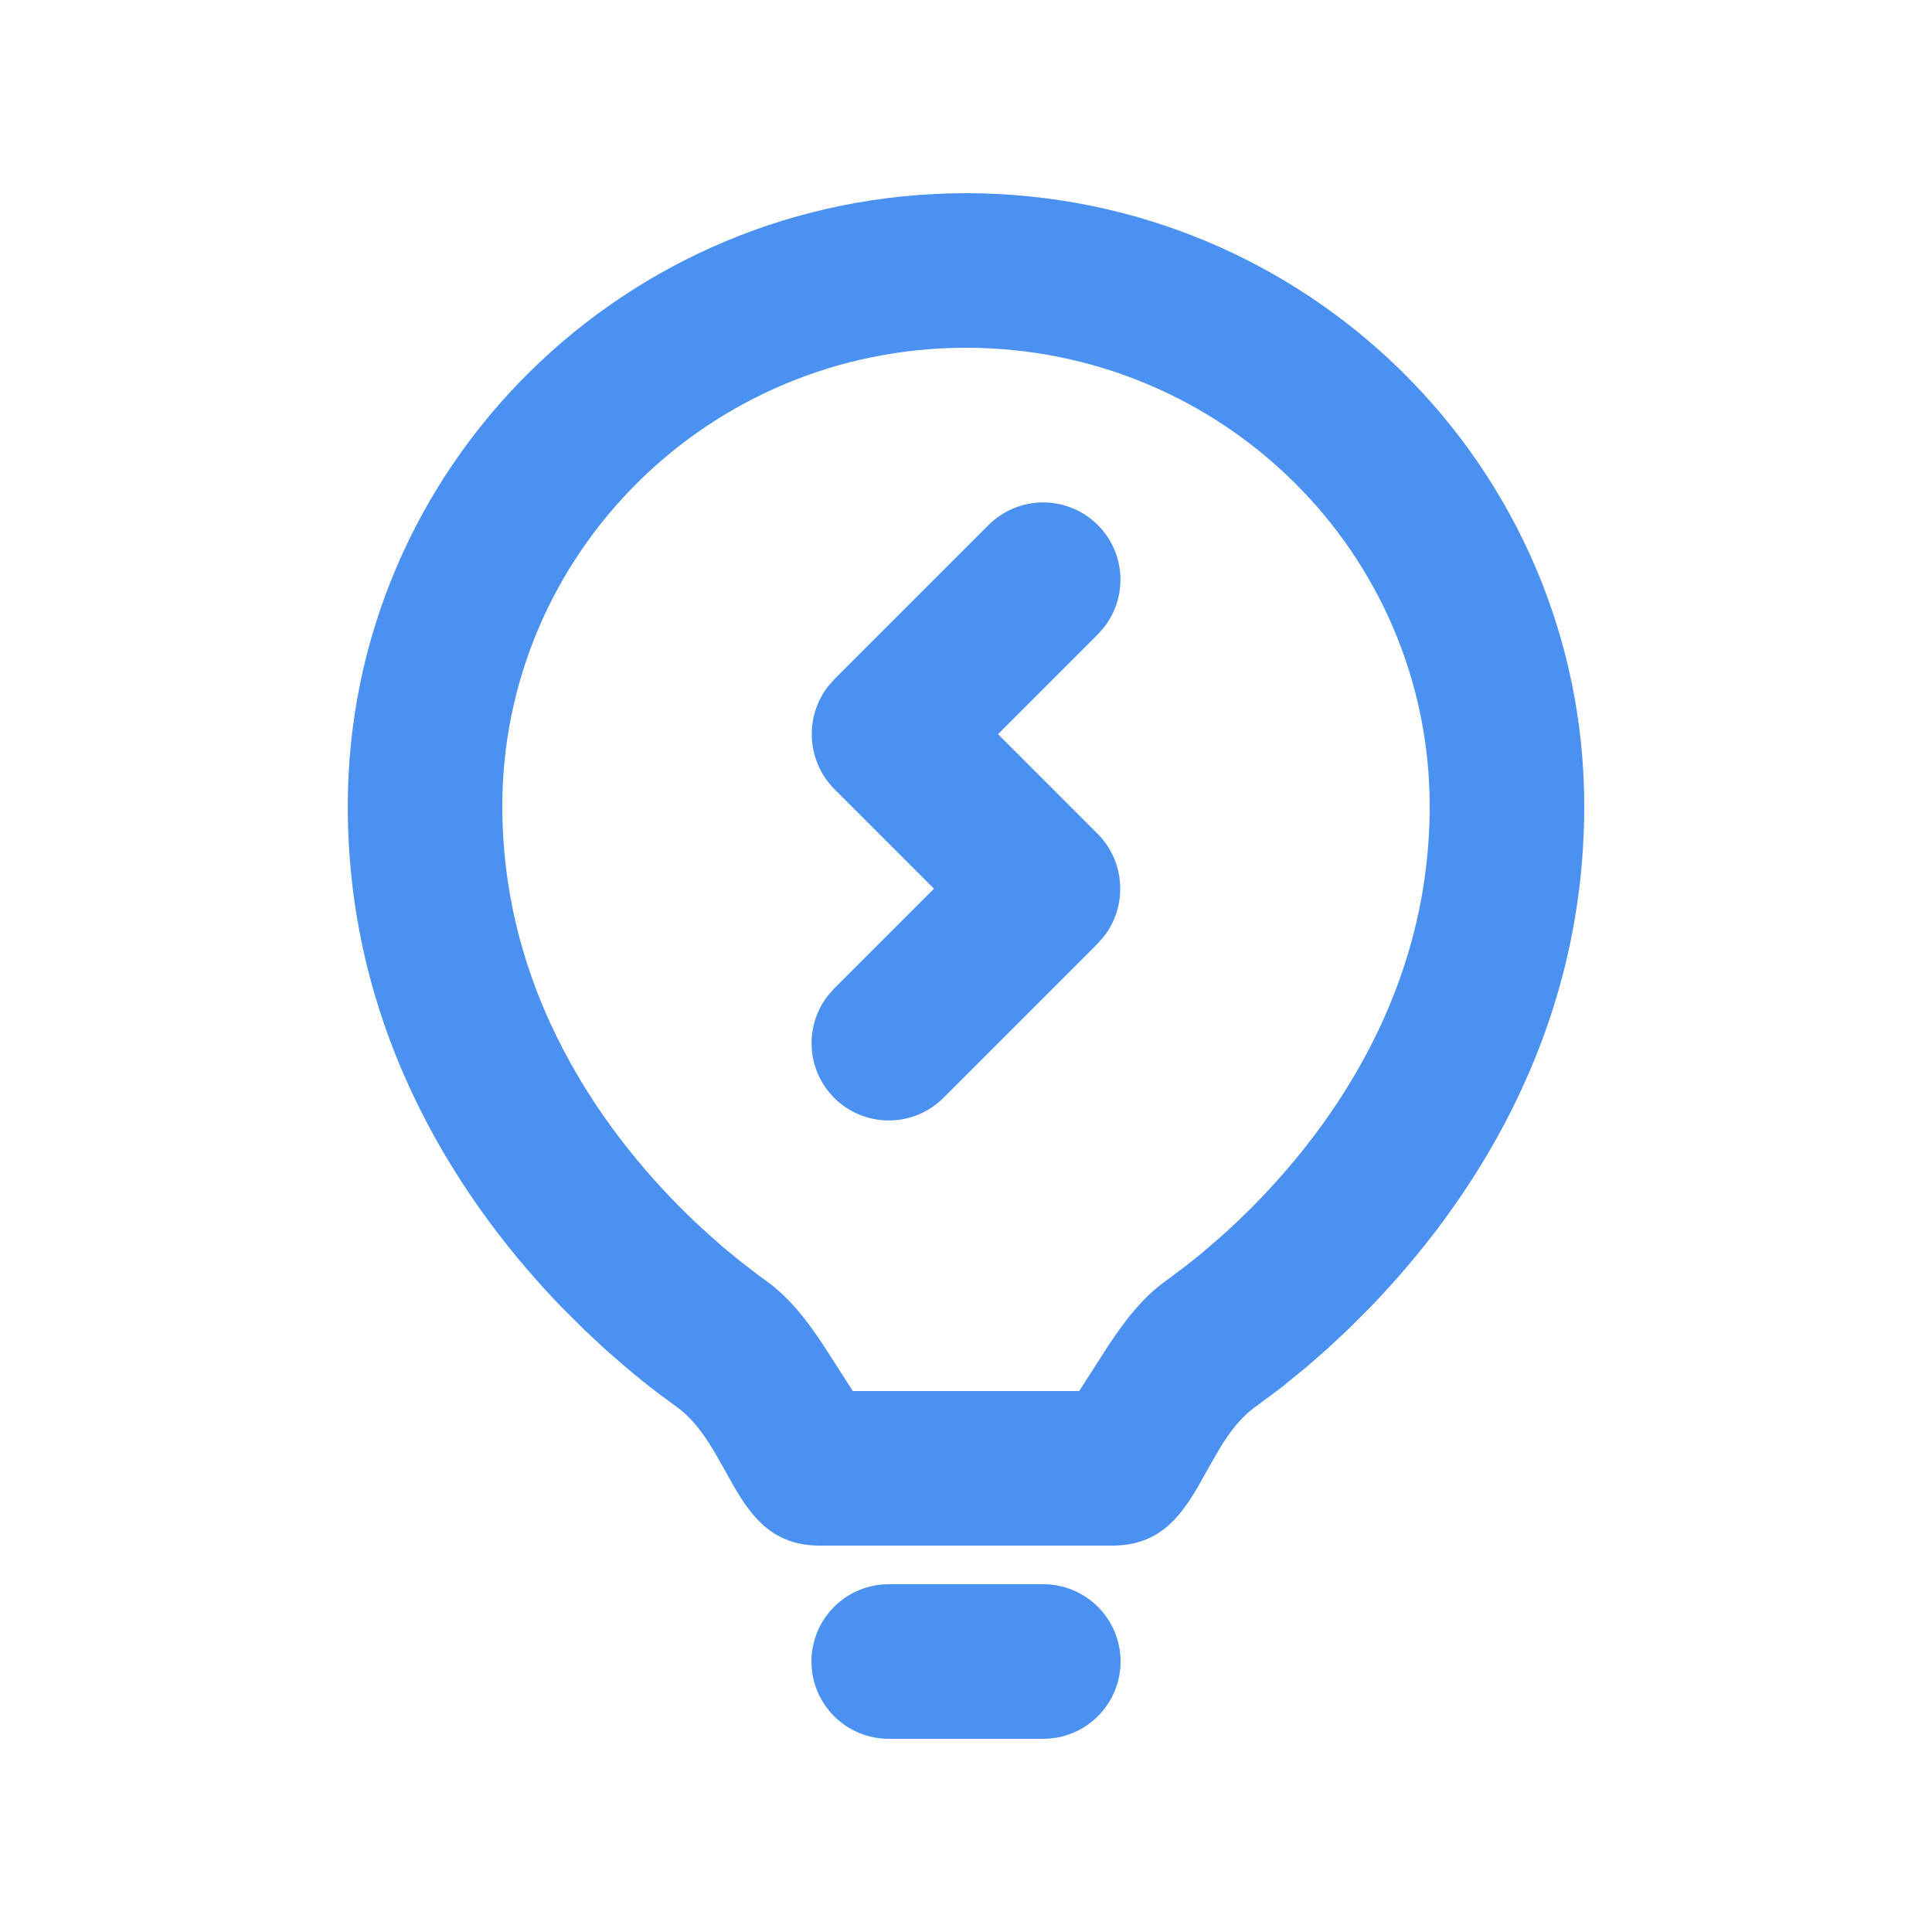<svg width="25" height="25" viewBox="0 0 25 25" fill="none" xmlns="http://www.w3.org/2000/svg">
<g clip-path="url(#clip0_22130_10806)">
<path d="M13.5 20.5C13.765 20.5 14.02 20.605 14.207 20.793C14.395 20.98 14.5 21.235 14.5 21.5C14.5 21.765 14.395 22.02 14.207 22.207C14.02 22.395 13.765 22.5 13.5 22.5H11.5C11.235 22.5 10.98 22.395 10.793 22.207C10.605 22.02 10.5 21.765 10.5 21.5C10.5 21.235 10.605 20.98 10.793 20.793C10.98 20.605 11.235 20.5 11.5 20.5H13.5ZM12.5 2.5C16.91 2.5 20.5 6.043 20.5 10.433C20.5 13.439 18.978 15.629 17.72 16.927L17.436 17.21L17.166 17.462L16.914 17.682L16.584 17.952L16.256 18.196C16.06 18.334 15.916 18.525 15.79 18.731L15.645 18.982L15.504 19.234C15.264 19.646 14.986 20 14.393 20H10.607C10.014 20 9.736 19.646 9.497 19.234L9.284 18.856C9.139 18.603 8.979 18.362 8.744 18.196L8.512 18.025L8.313 17.87L8.086 17.682L7.834 17.462L7.564 17.21L7.279 16.927C6.022 15.629 4.5 13.439 4.5 10.433C4.5 6.043 8.09 2.5 12.5 2.5ZM12.5 4.5C9.177 4.5 6.5 7.165 6.5 10.433C6.5 13.057 8.033 14.927 9.093 15.904L9.338 16.122L9.558 16.304L9.828 16.512L9.9 16.564C10.215 16.786 10.449 17.095 10.662 17.418L11.035 18H13.965L14.338 17.418C14.551 17.095 14.785 16.786 15.1 16.564L15.343 16.382L15.549 16.217L15.782 16.017C16.842 15.076 18.5 13.162 18.5 10.433C18.5 7.165 15.823 4.5 12.5 4.5ZM12.793 6.793C12.973 6.614 13.214 6.51 13.468 6.502C13.722 6.494 13.97 6.583 14.16 6.751C14.351 6.919 14.47 7.154 14.494 7.406C14.518 7.659 14.445 7.912 14.29 8.113L14.207 8.207L12.914 9.5L14.2 10.786C14.564 11.15 14.592 11.723 14.284 12.119L14.2 12.214L12.207 14.207C12.027 14.386 11.786 14.491 11.532 14.498C11.278 14.506 11.03 14.417 10.84 14.249C10.649 14.081 10.53 13.846 10.506 13.594C10.482 13.341 10.555 13.088 10.71 12.887L10.793 12.793L12.086 11.5L10.8 10.214C10.626 10.04 10.522 9.809 10.506 9.563C10.491 9.318 10.565 9.075 10.716 8.881L10.8 8.786L12.793 6.793Z" fill="#4A91F2"/>
</g>
<defs>
<clipPath id="clip0_22130_10806">
<rect width="24" height="24" fill="white" transform="translate(0.5 0.5)"/>
</clipPath>
</defs>
</svg>

